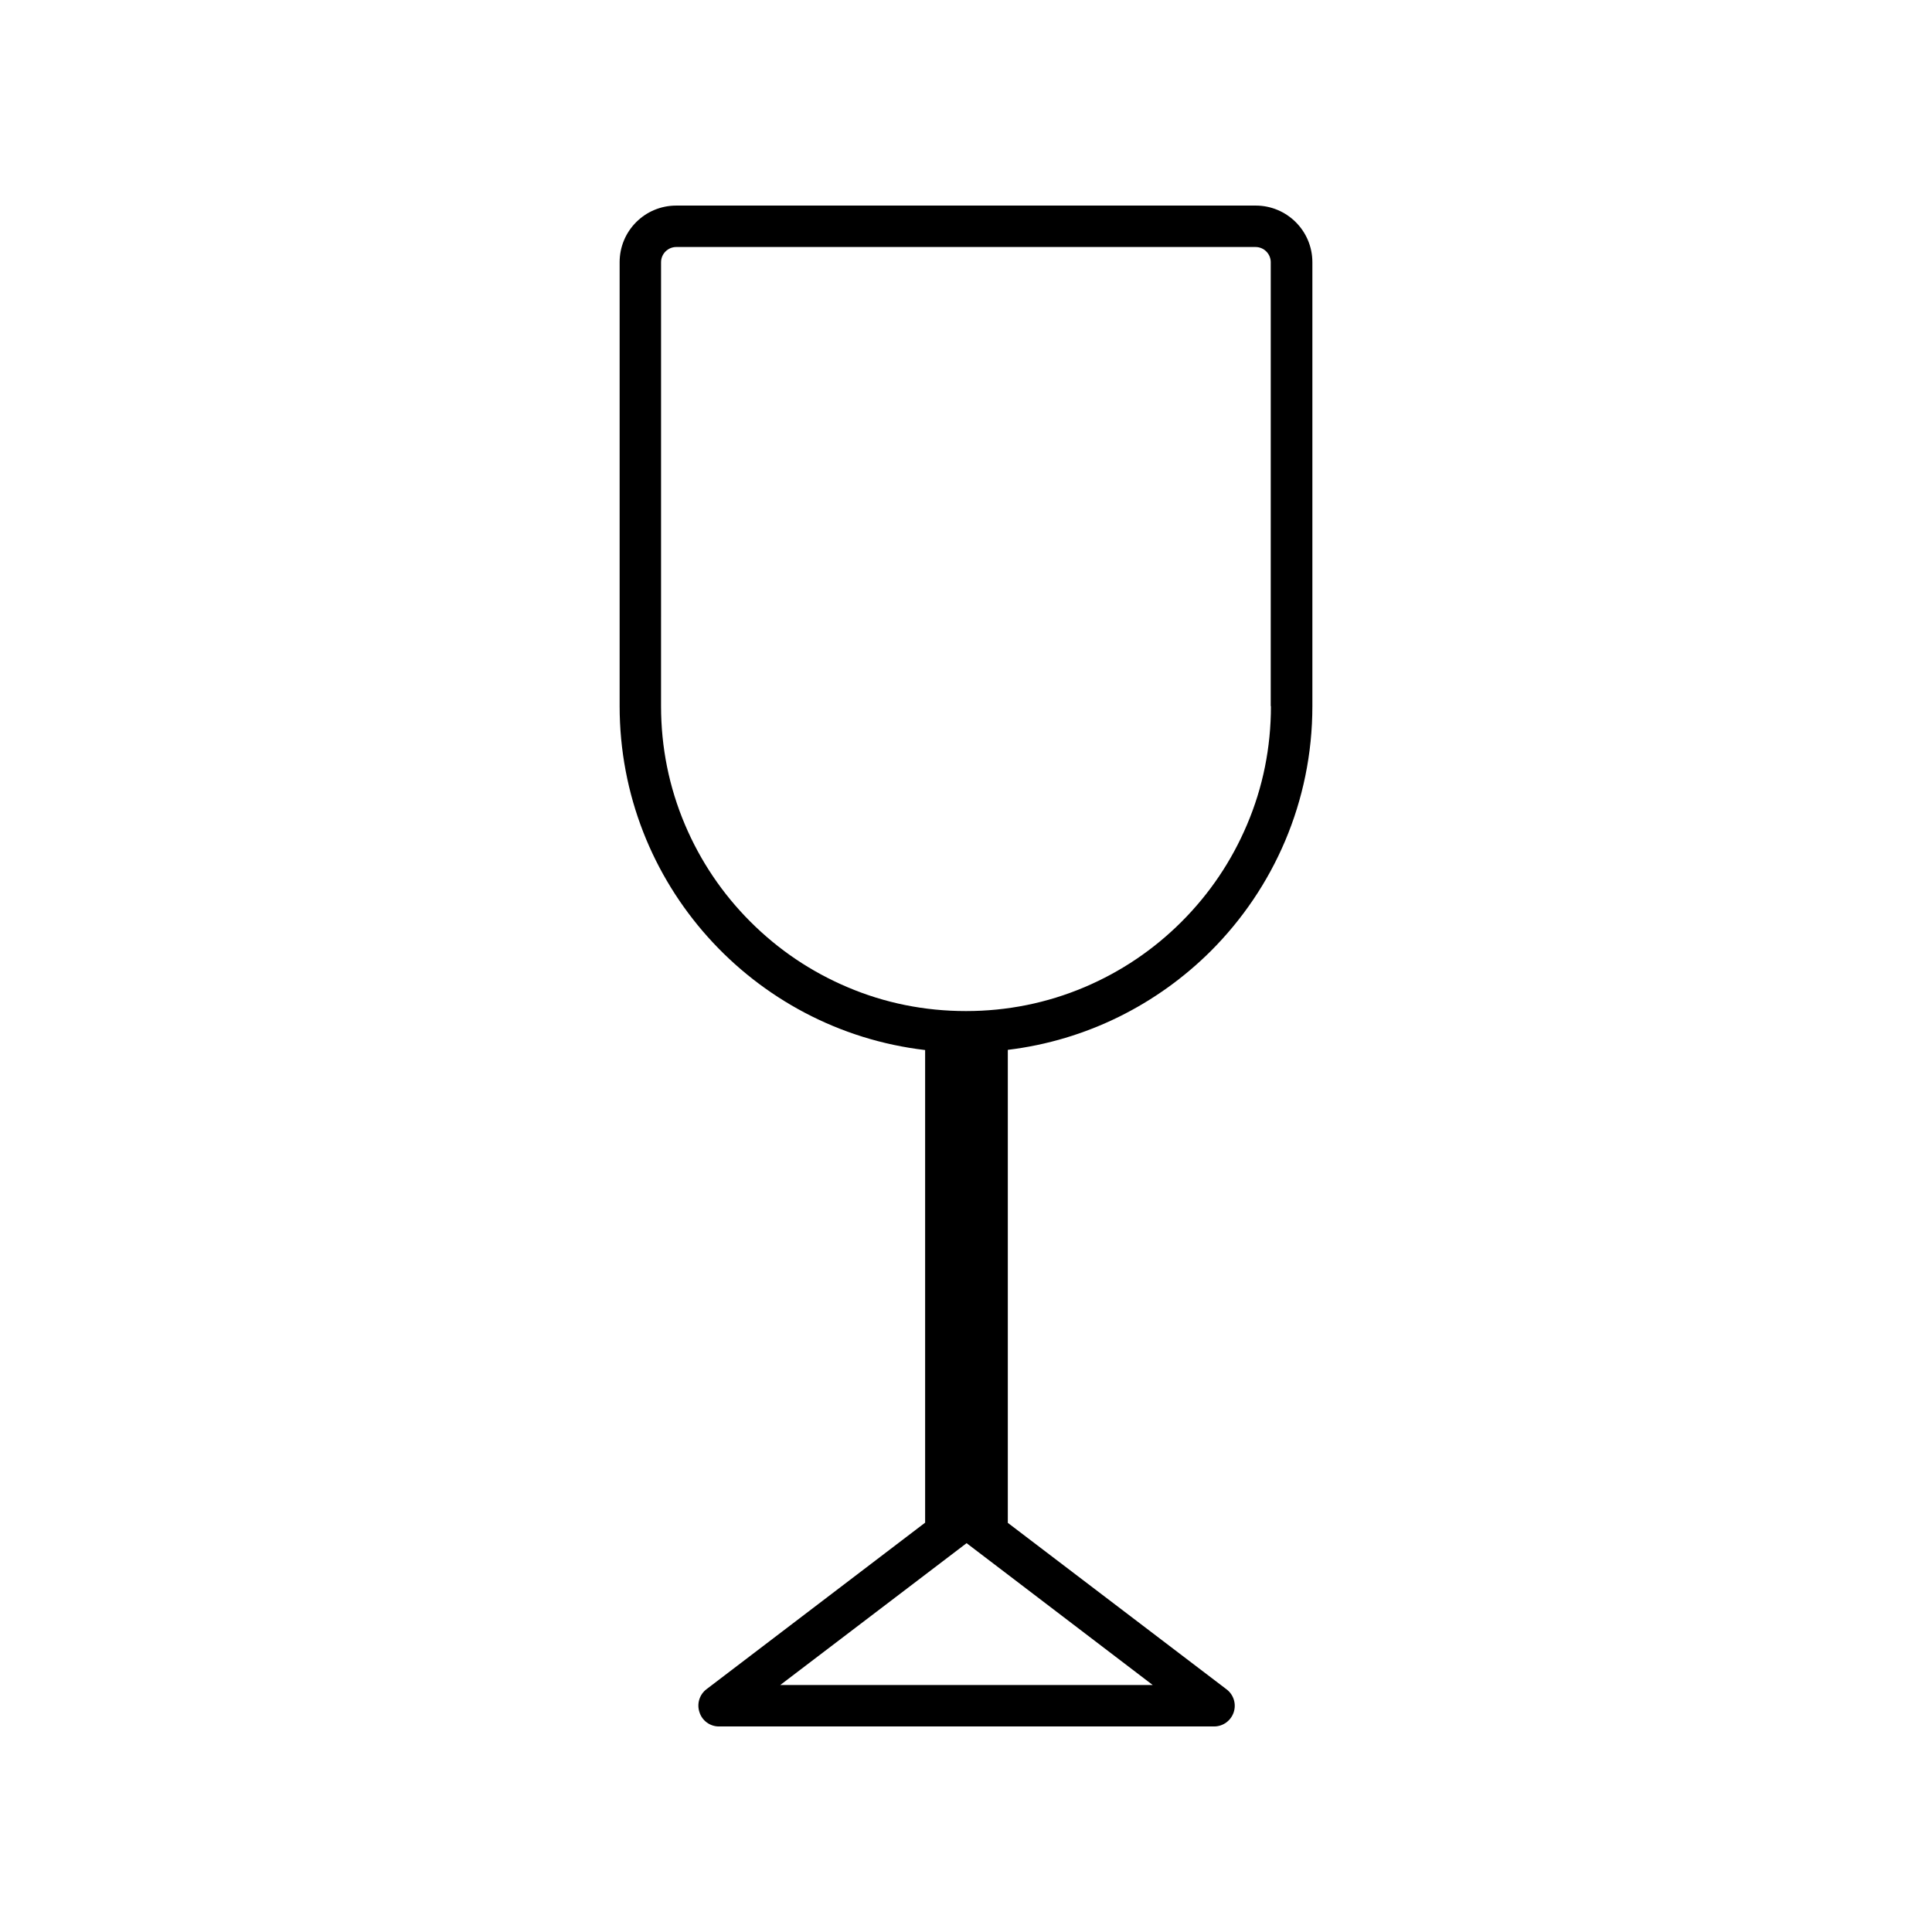 <?xml version="1.0" encoding="UTF-8"?>
<!-- Uploaded to: SVG Repo, www.svgrepo.com, Generator: SVG Repo Mixer Tools -->
<svg fill="#000000" width="800px" height="800px" version="1.1" viewBox="144 144 512 512" xmlns="http://www.w3.org/2000/svg">
 <path d="m476.78 198.48h-153.56c-8.312 0-15.012 6.699-15.012 15.012v117.64c0 47.004 35.367 85.797 80.961 91.141v125.25l-57.938 44.133c-1.863 1.41-2.621 3.879-1.863 6.098 0.703 2.266 2.82 3.777 5.137 3.777h131.24c2.367 0 4.434-1.512 5.188-3.727s0-4.684-1.863-6.098l-57.988-44.133v-125.35c20.906-2.519 39.648-12.09 53.809-26.199 16.625-16.625 26.902-39.551 26.902-64.891v-117.64c0-8.312-6.75-15.012-15.016-15.012zm-27.305 392.06h-98.695l38.391-29.223 10.984-8.363 10.984 8.363zm31.336-259.41c0 10.934-2.117 21.512-6.348 31.438-4.082 9.621-9.875 18.238-17.332 25.695-7.406 7.406-16.07 13.25-25.695 17.332-9.977 4.231-20.555 6.348-31.438 6.348-10.934 0-21.512-2.117-31.438-6.348-9.621-4.082-18.238-9.875-25.695-17.332-7.406-7.406-13.25-16.07-17.332-25.695-4.231-9.977-6.348-20.555-6.348-31.438l0.004-117.64c0-2.215 1.812-4.031 4.031-4.031h153.51c2.215 0 4.031 1.812 4.031 4.031l-0.004 117.64z"/>
</svg>